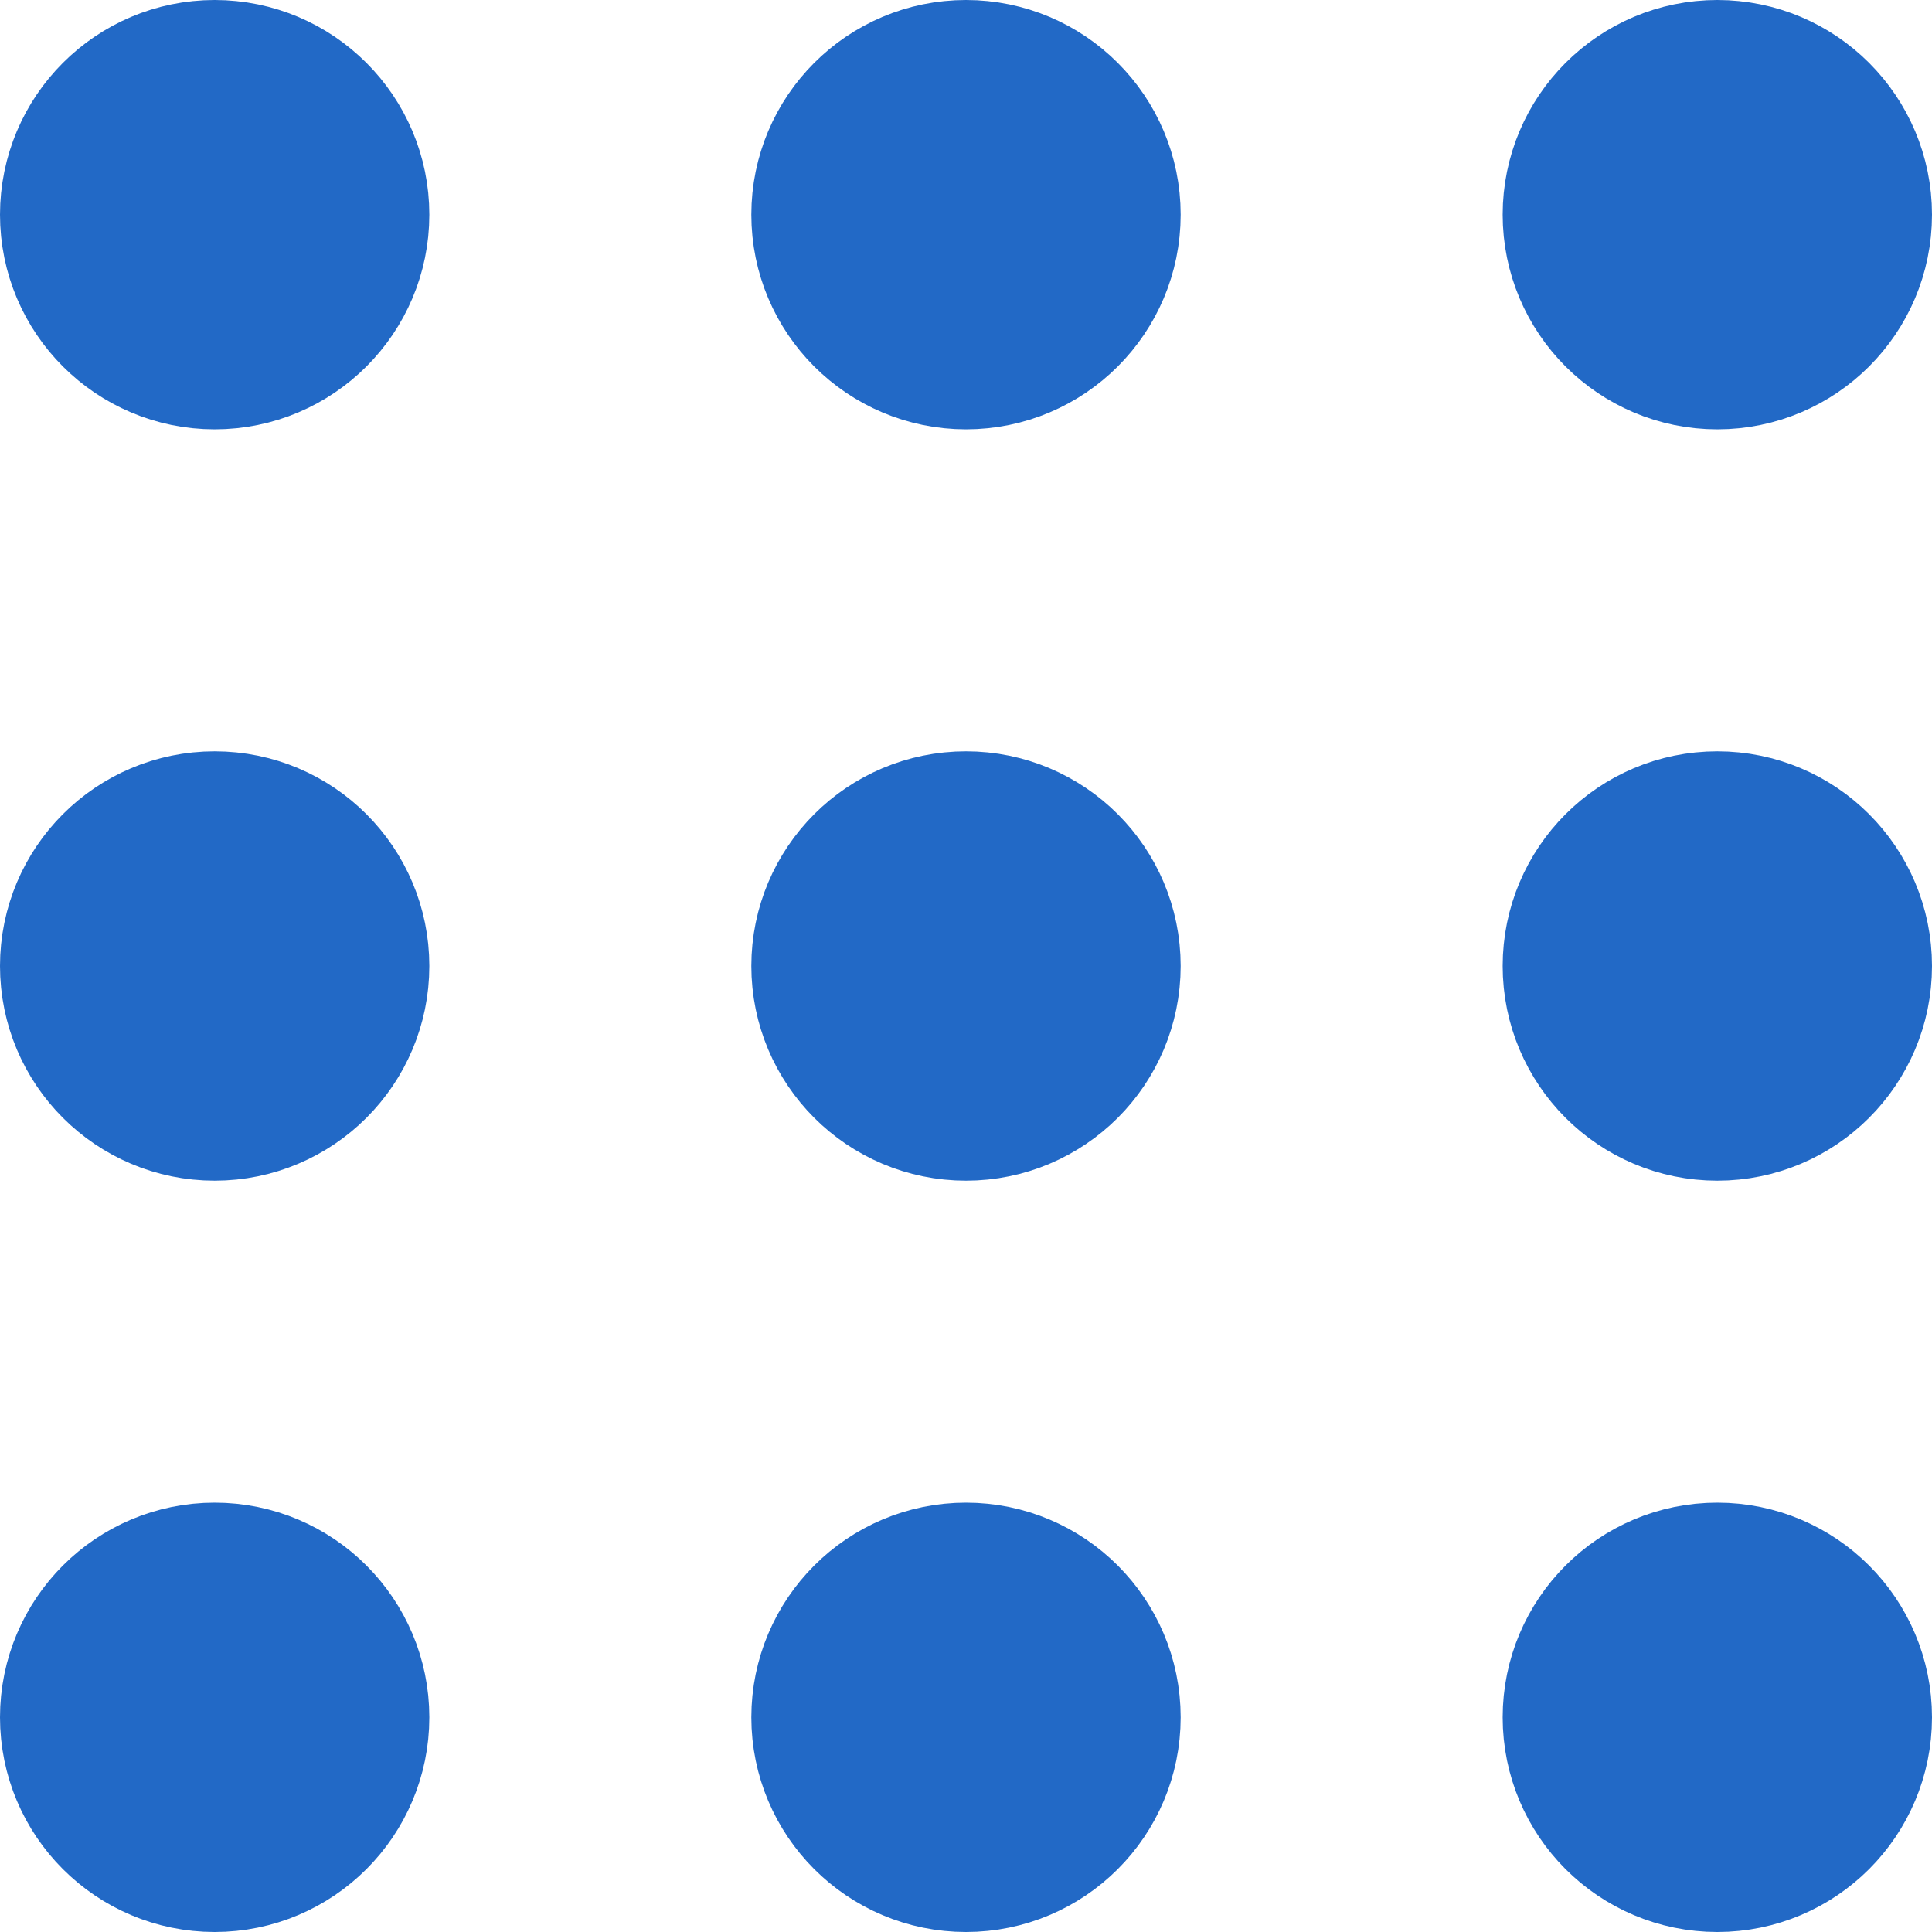 <?xml version="1.0" encoding="UTF-8"?>
<svg width="18px" height="18px" viewBox="0 0 18 18" version="1.1" xmlns="http://www.w3.org/2000/svg" xmlns:xlink="http://www.w3.org/1999/xlink">
    <title>more-vertical</title>
    <g id="Website" stroke="none" stroke-width="1" fill="none" fill-rule="evenodd" stroke-linecap="round" stroke-linejoin="round">
        <g id="News-dettaglio" transform="translate(-711, -1106)" stroke="#2269C6" stroke-width="2">
            <g id="Group-3" transform="translate(80, 1051)">
                <g id="more-vertical" transform="translate(632, 56)">
                    <circle id="Oval" cx="1" cy="8" r="1"></circle>
                    <circle id="Oval" cx="1" cy="1" r="1"></circle>
                    <circle id="Oval" cx="1" cy="15" r="1"></circle>
                    <circle id="Oval-Copy-3" cx="8" cy="8" r="1"></circle>
                    <circle id="Oval-Copy-2" cx="8" cy="1" r="1"></circle>
                    <circle id="Oval-Copy" cx="8" cy="15" r="1"></circle>
                    <circle id="Oval-Copy-6" cx="15" cy="8" r="1"></circle>
                    <circle id="Oval-Copy-5" cx="15" cy="1" r="1"></circle>
                    <circle id="Oval-Copy-4" cx="15" cy="15" r="1"></circle>
                </g>
            </g>
        </g>
    </g>
</svg>